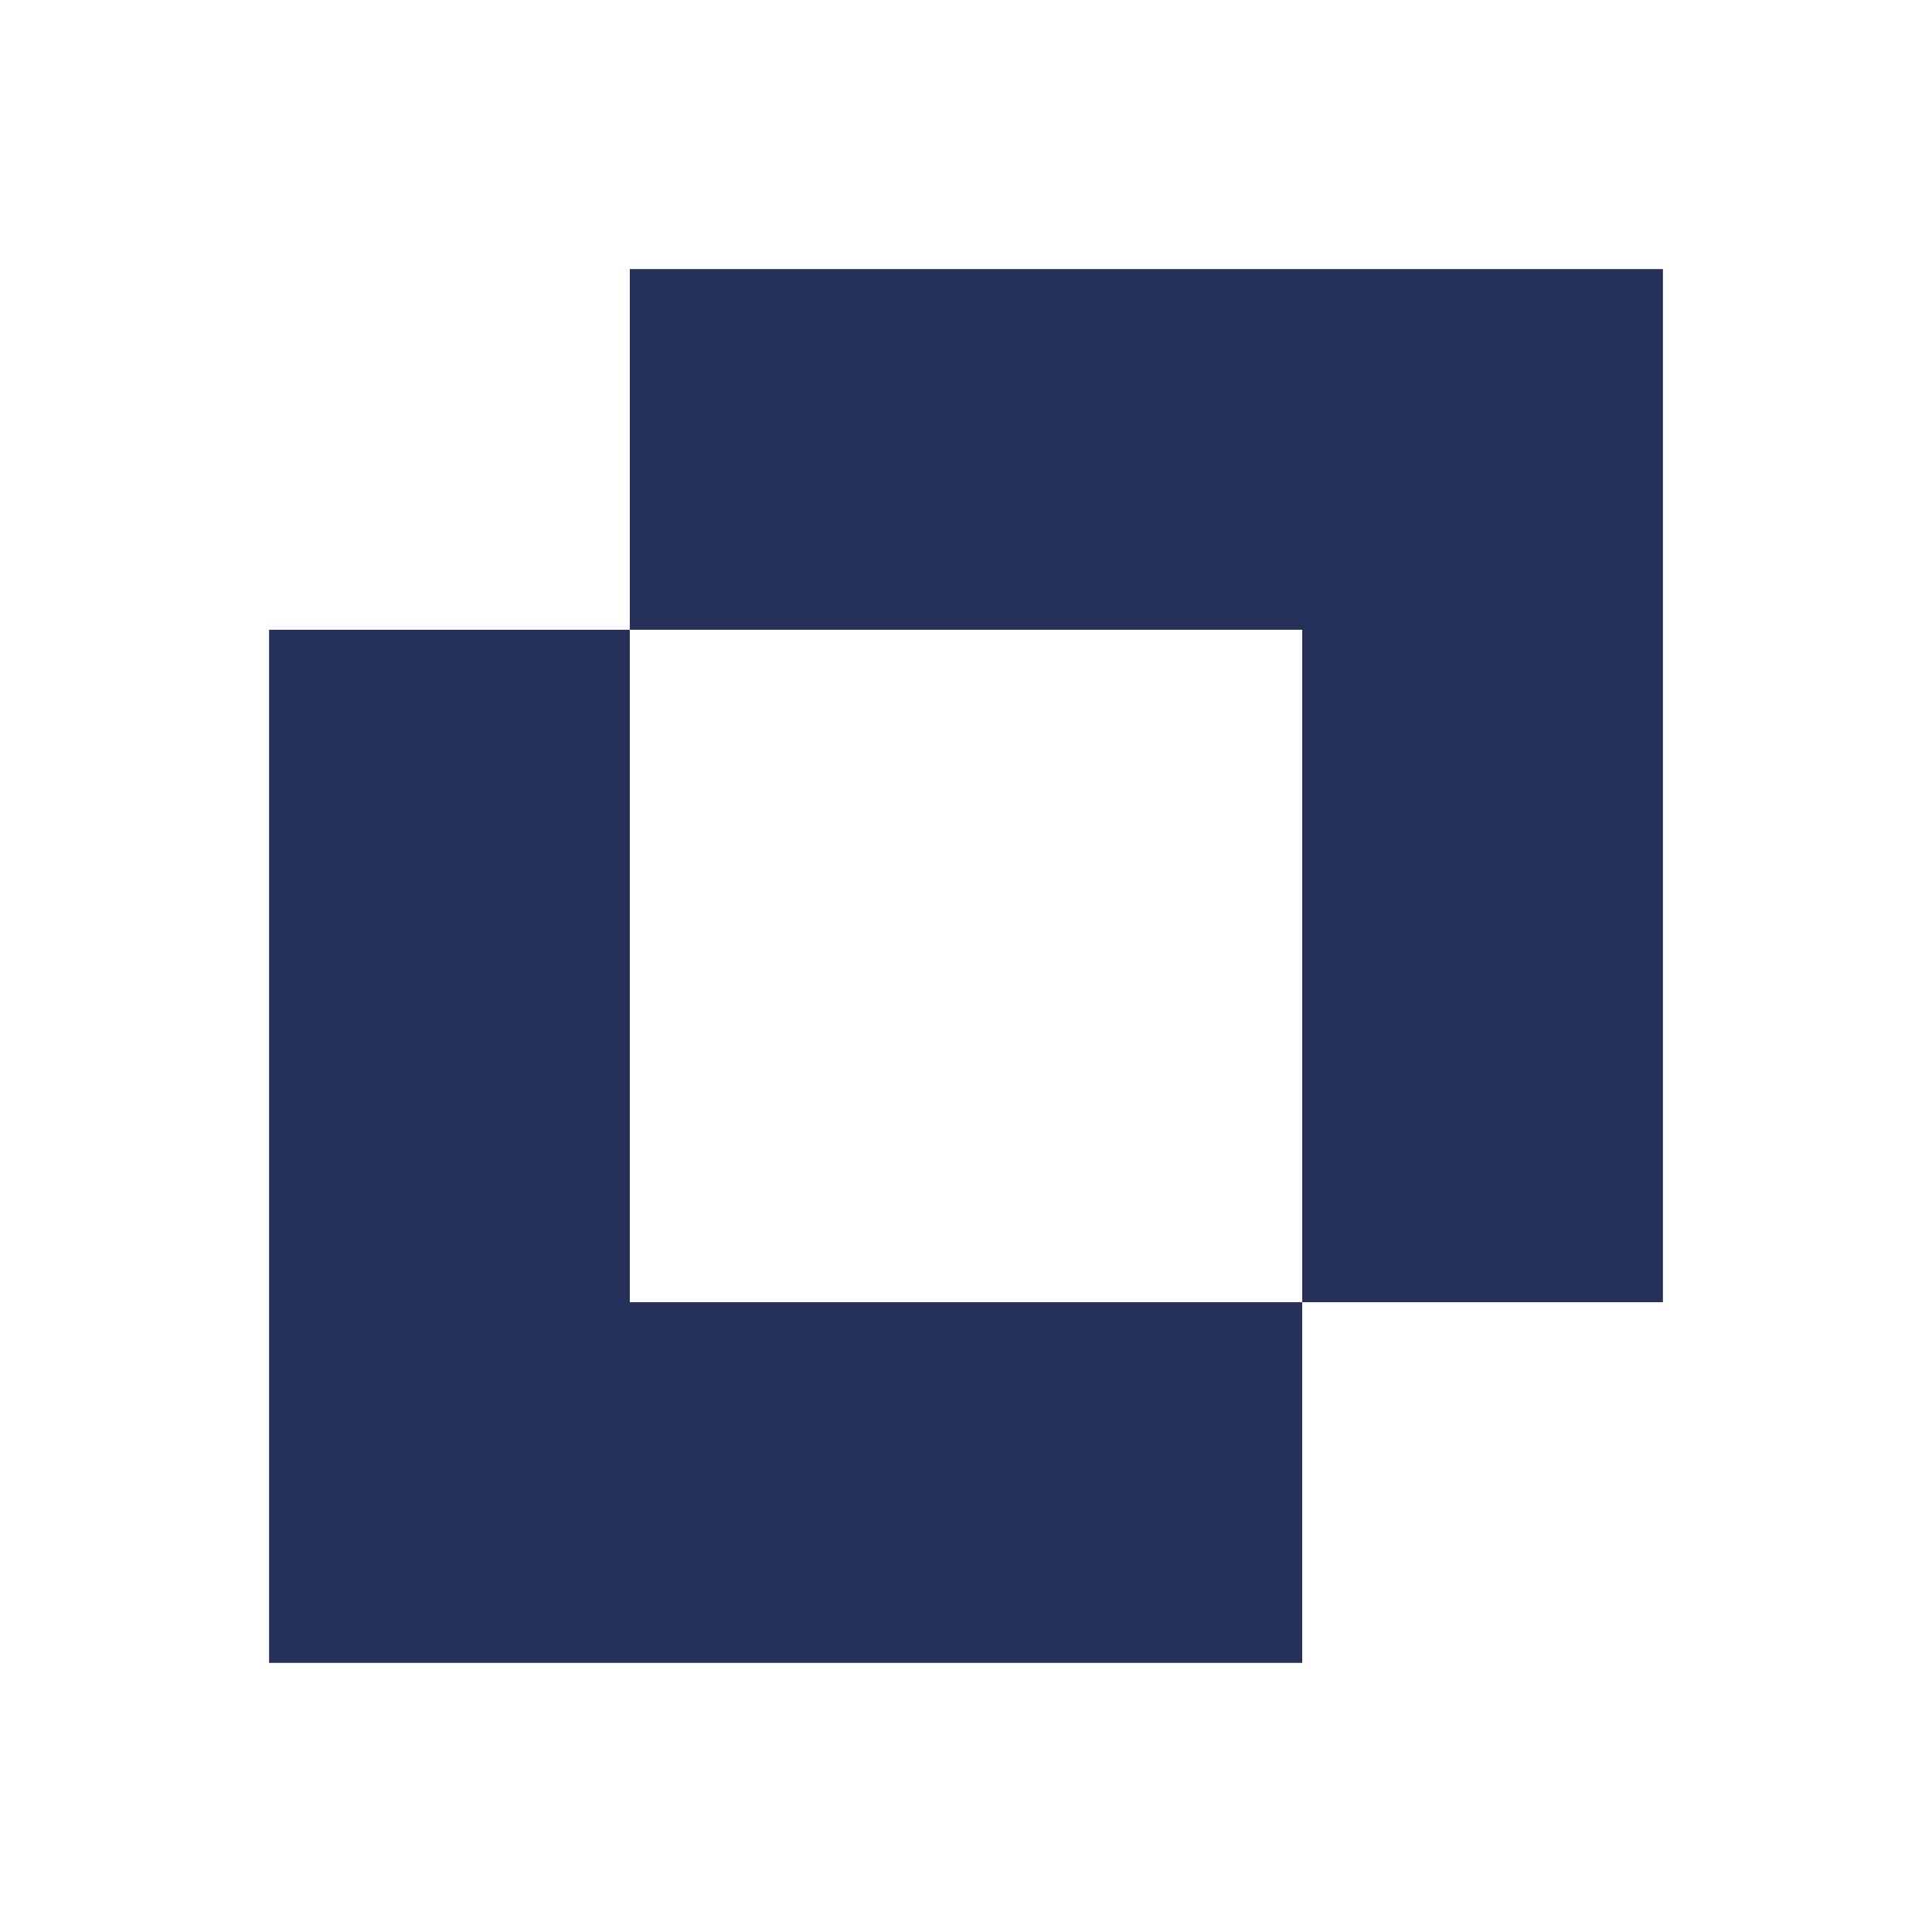 <svg width="54" height="54" viewBox="0 0 54 54" fill="none" xmlns="http://www.w3.org/2000/svg">
<g clip-path="url(#clip0_84_621)">
<path fill-rule="evenodd" clip-rule="evenodd" d="M46.479 7.521H17.603V17.602H7.521V46.478H36.397V36.397H46.479V7.521ZM36.397 36.397V17.602H17.603V36.397H36.397Z" fill="#263159"/>
</g>
<defs>
<clipPath id="clip0_84_621">
<rect width="40" height="40" fill="white" transform="translate(7 7)"/>
</clipPath>
</defs>
</svg>
